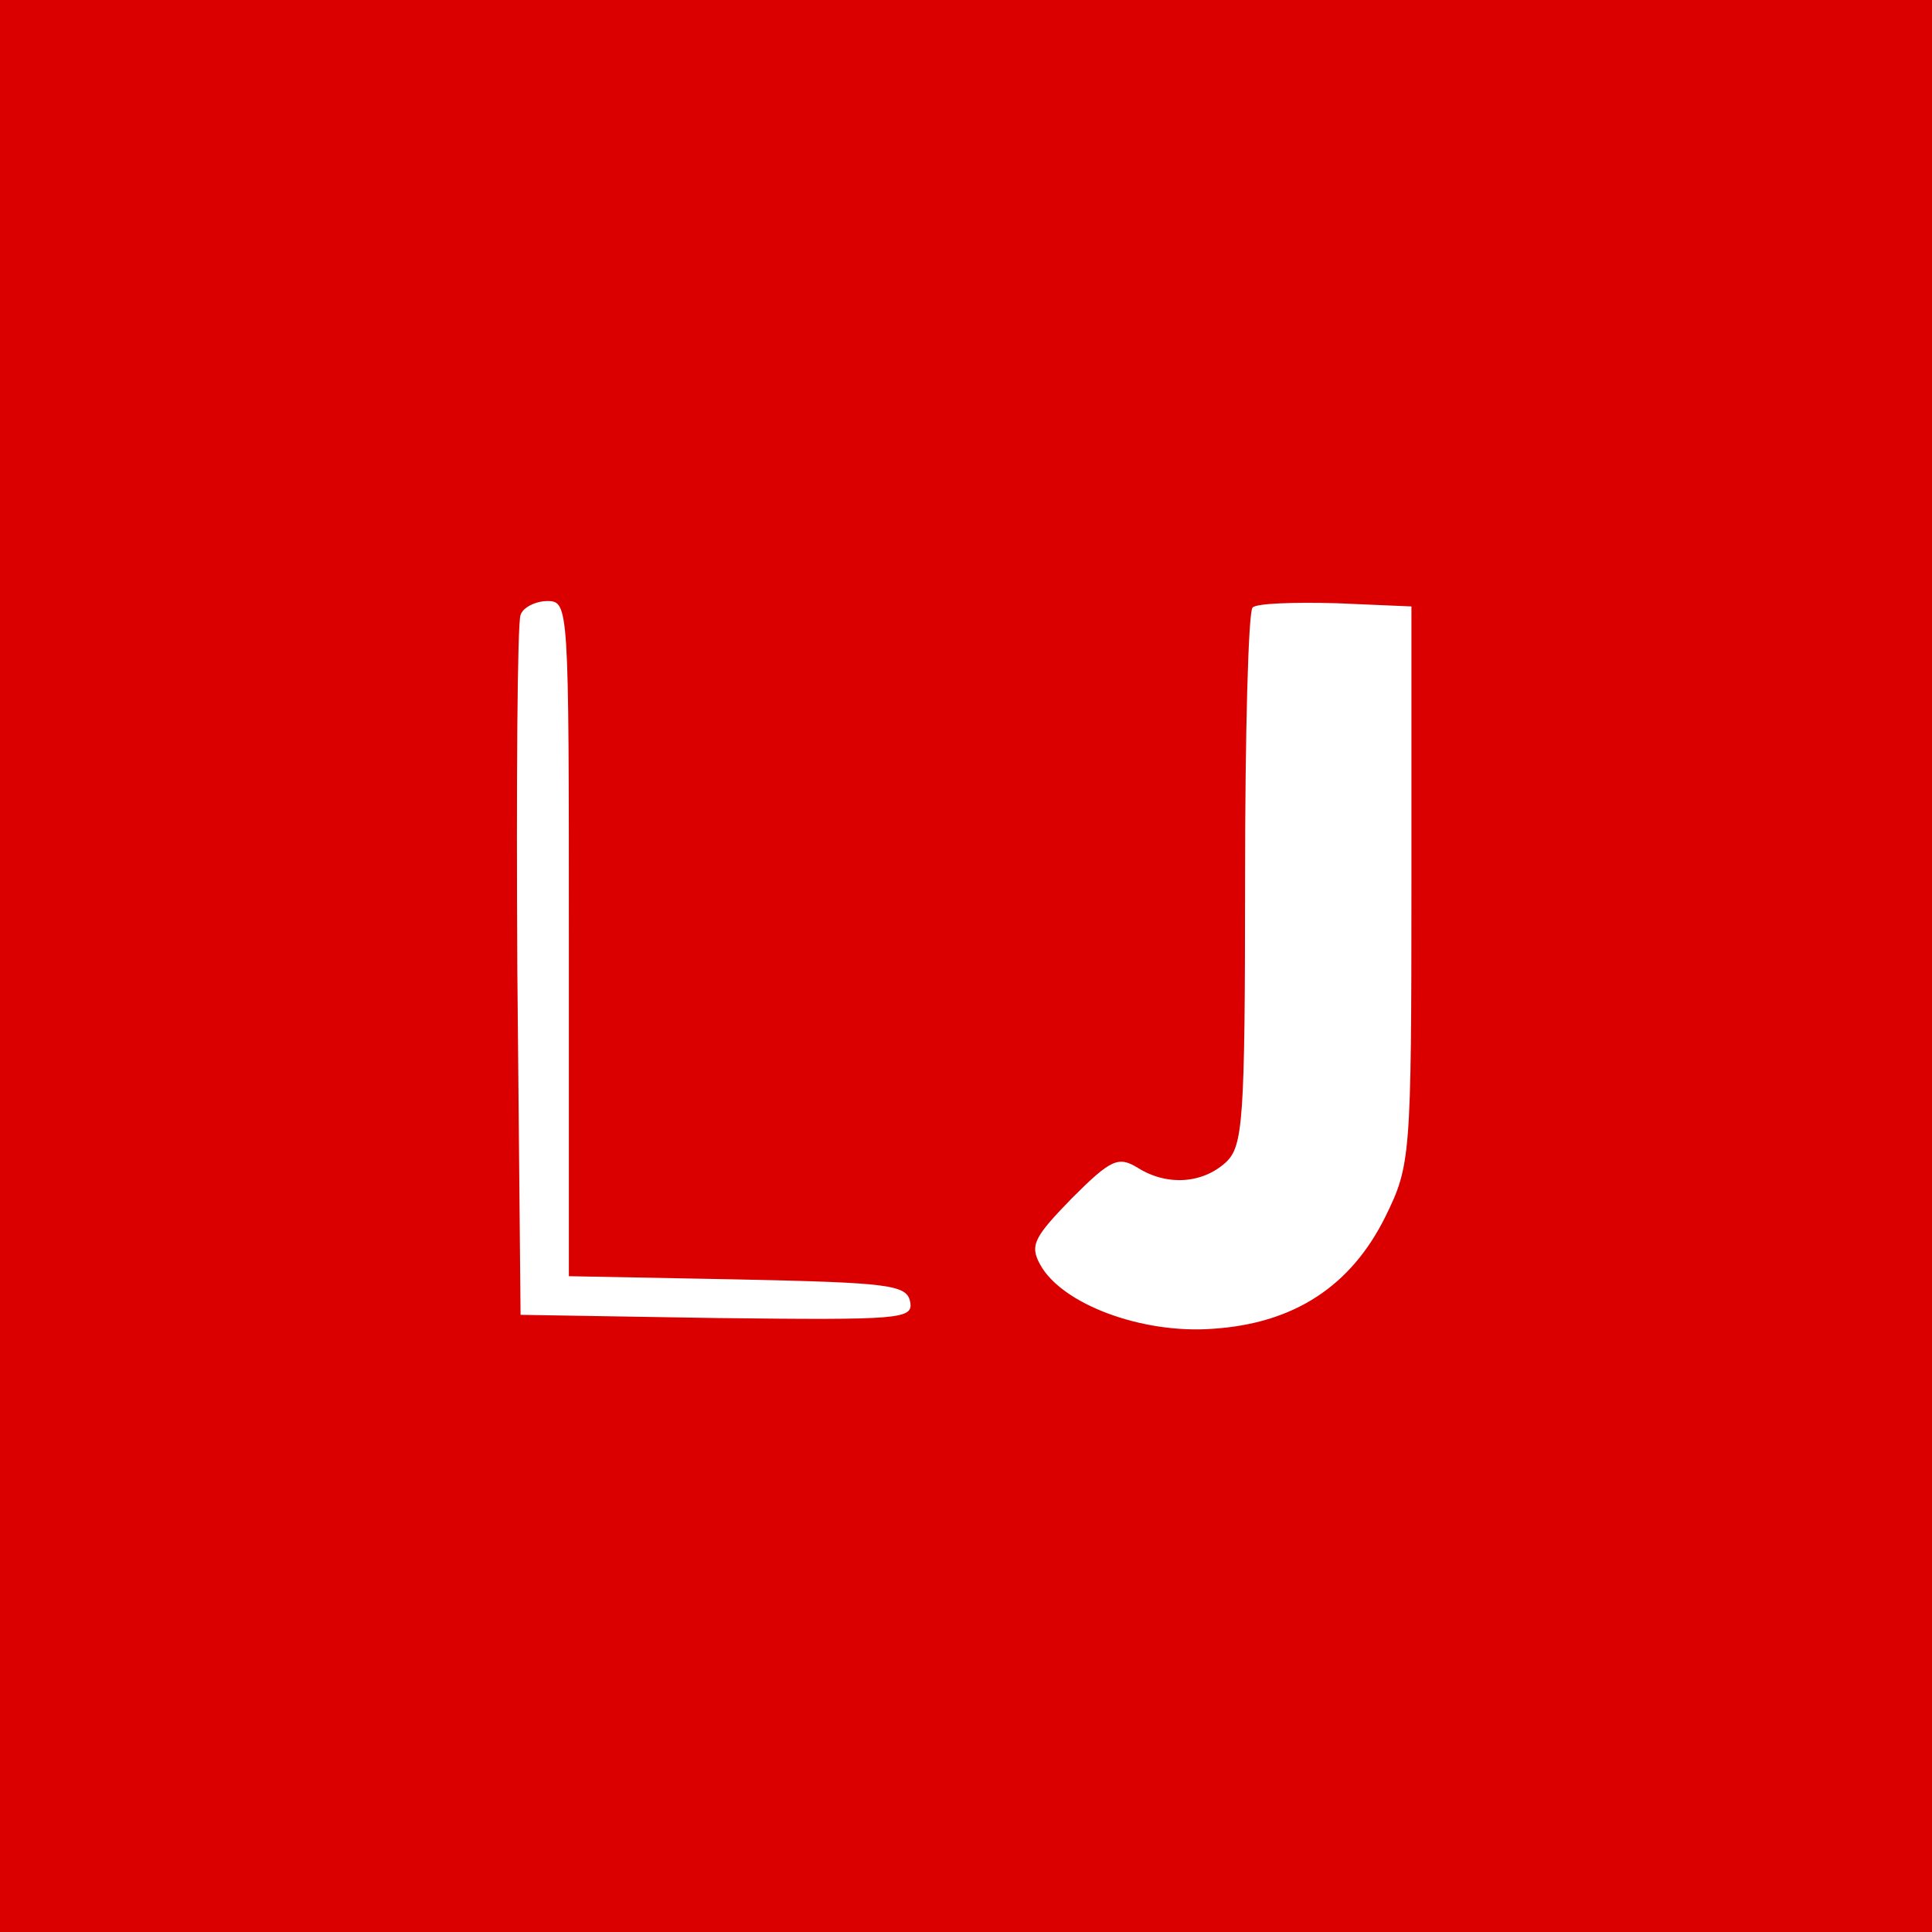 <?xml version="1.0" standalone="no"?>
<!DOCTYPE svg PUBLIC "-//W3C//DTD SVG 20010904//EN"
 "http://www.w3.org/TR/2001/REC-SVG-20010904/DTD/svg10.dtd">
<svg version="1.0" xmlns="http://www.w3.org/2000/svg"
 width="180pt" height="180pt" viewBox="0 0 180 180"
 preserveAspectRatio="xMidYMid meet">
<g transform="translate(0,180) scale(0.1,-0.1)"
fill="#DA0000" stroke="none">
<path d="M0 900 l0 -900 900 0 900 0 0 900 0 900 -900 0 -900 0 0 -900z m530
25 l0 -314 157 -3 c142 -3 158 -5 161 -21 3 -16 -9 -17 -180 -15 l-183 3 -3
320 c-1 176 0 325 3 332 2 7 14 13 25 13 20 0 20 -5 20 -315z m785 50 c0 -253
-1 -261 -24 -308 -32 -65 -85 -100 -161 -105 -66 -5 -141 23 -161 60 -10 18
-5 26 30 62 36 36 43 39 61 28 27 -17 60 -15 82 5 16 15 18 37 18 263 0 136 3
250 7 254 4 4 39 5 78 4 l70 -3 0 -260z"/>
</g>
</svg>
